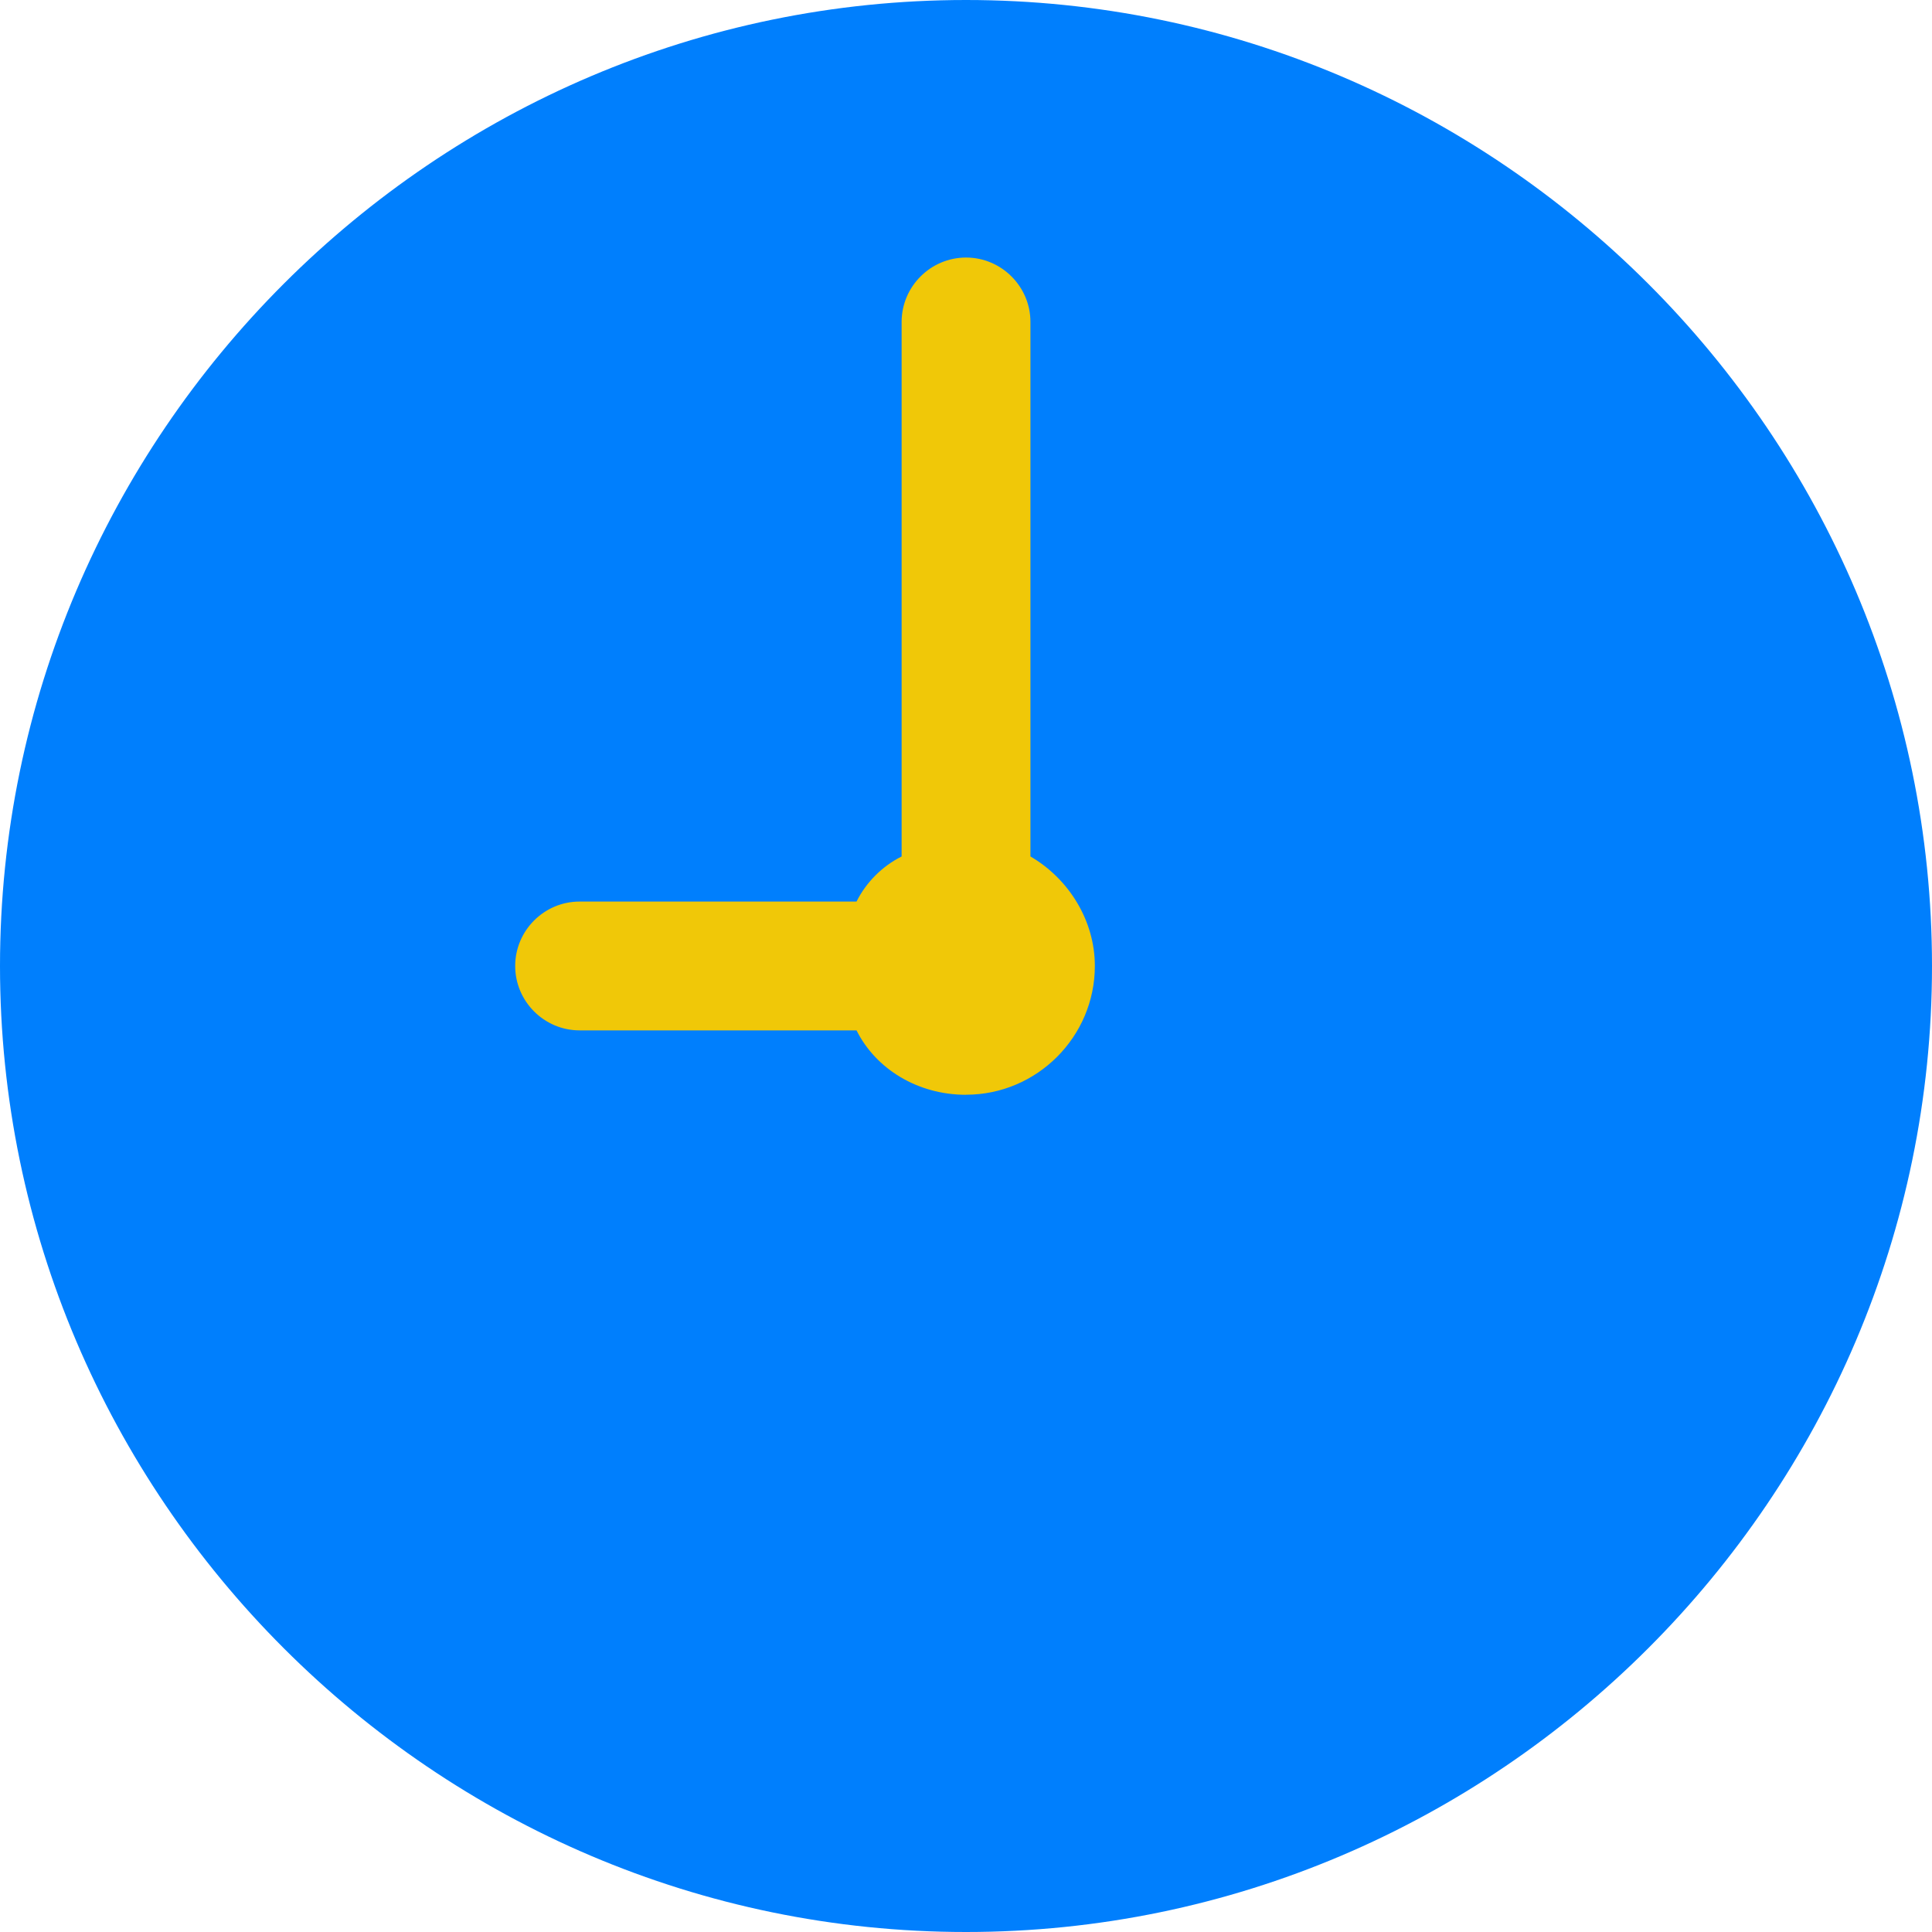 <svg fill="none" height="56" viewBox="0 0 56 56" width="56" xmlns="http://www.w3.org/2000/svg"><path d="m13 5h27v32h-27z" fill="#f0c808"/><path d="m28 0c-15.4 0-28 12.6-28 28s12.6 28 28 28 28-12.6 28-28-12.6-28-28-28zm0 31.733c-1.4 0-2.613-.747-3.173-1.867h-8.027c-1.027 0-1.867-.84-1.867-1.867s.84-1.867 1.867-1.867h8.027c.28-.56.747-1.027 1.307-1.307v-15.493c0-1.027.84-1.867 1.867-1.867s1.867.84 1.867 1.867v15.493c1.12.653 1.867 1.867 1.867 3.173 0 2.053-1.68 3.733-3.733 3.733z" fill="#007ffd"/></svg>